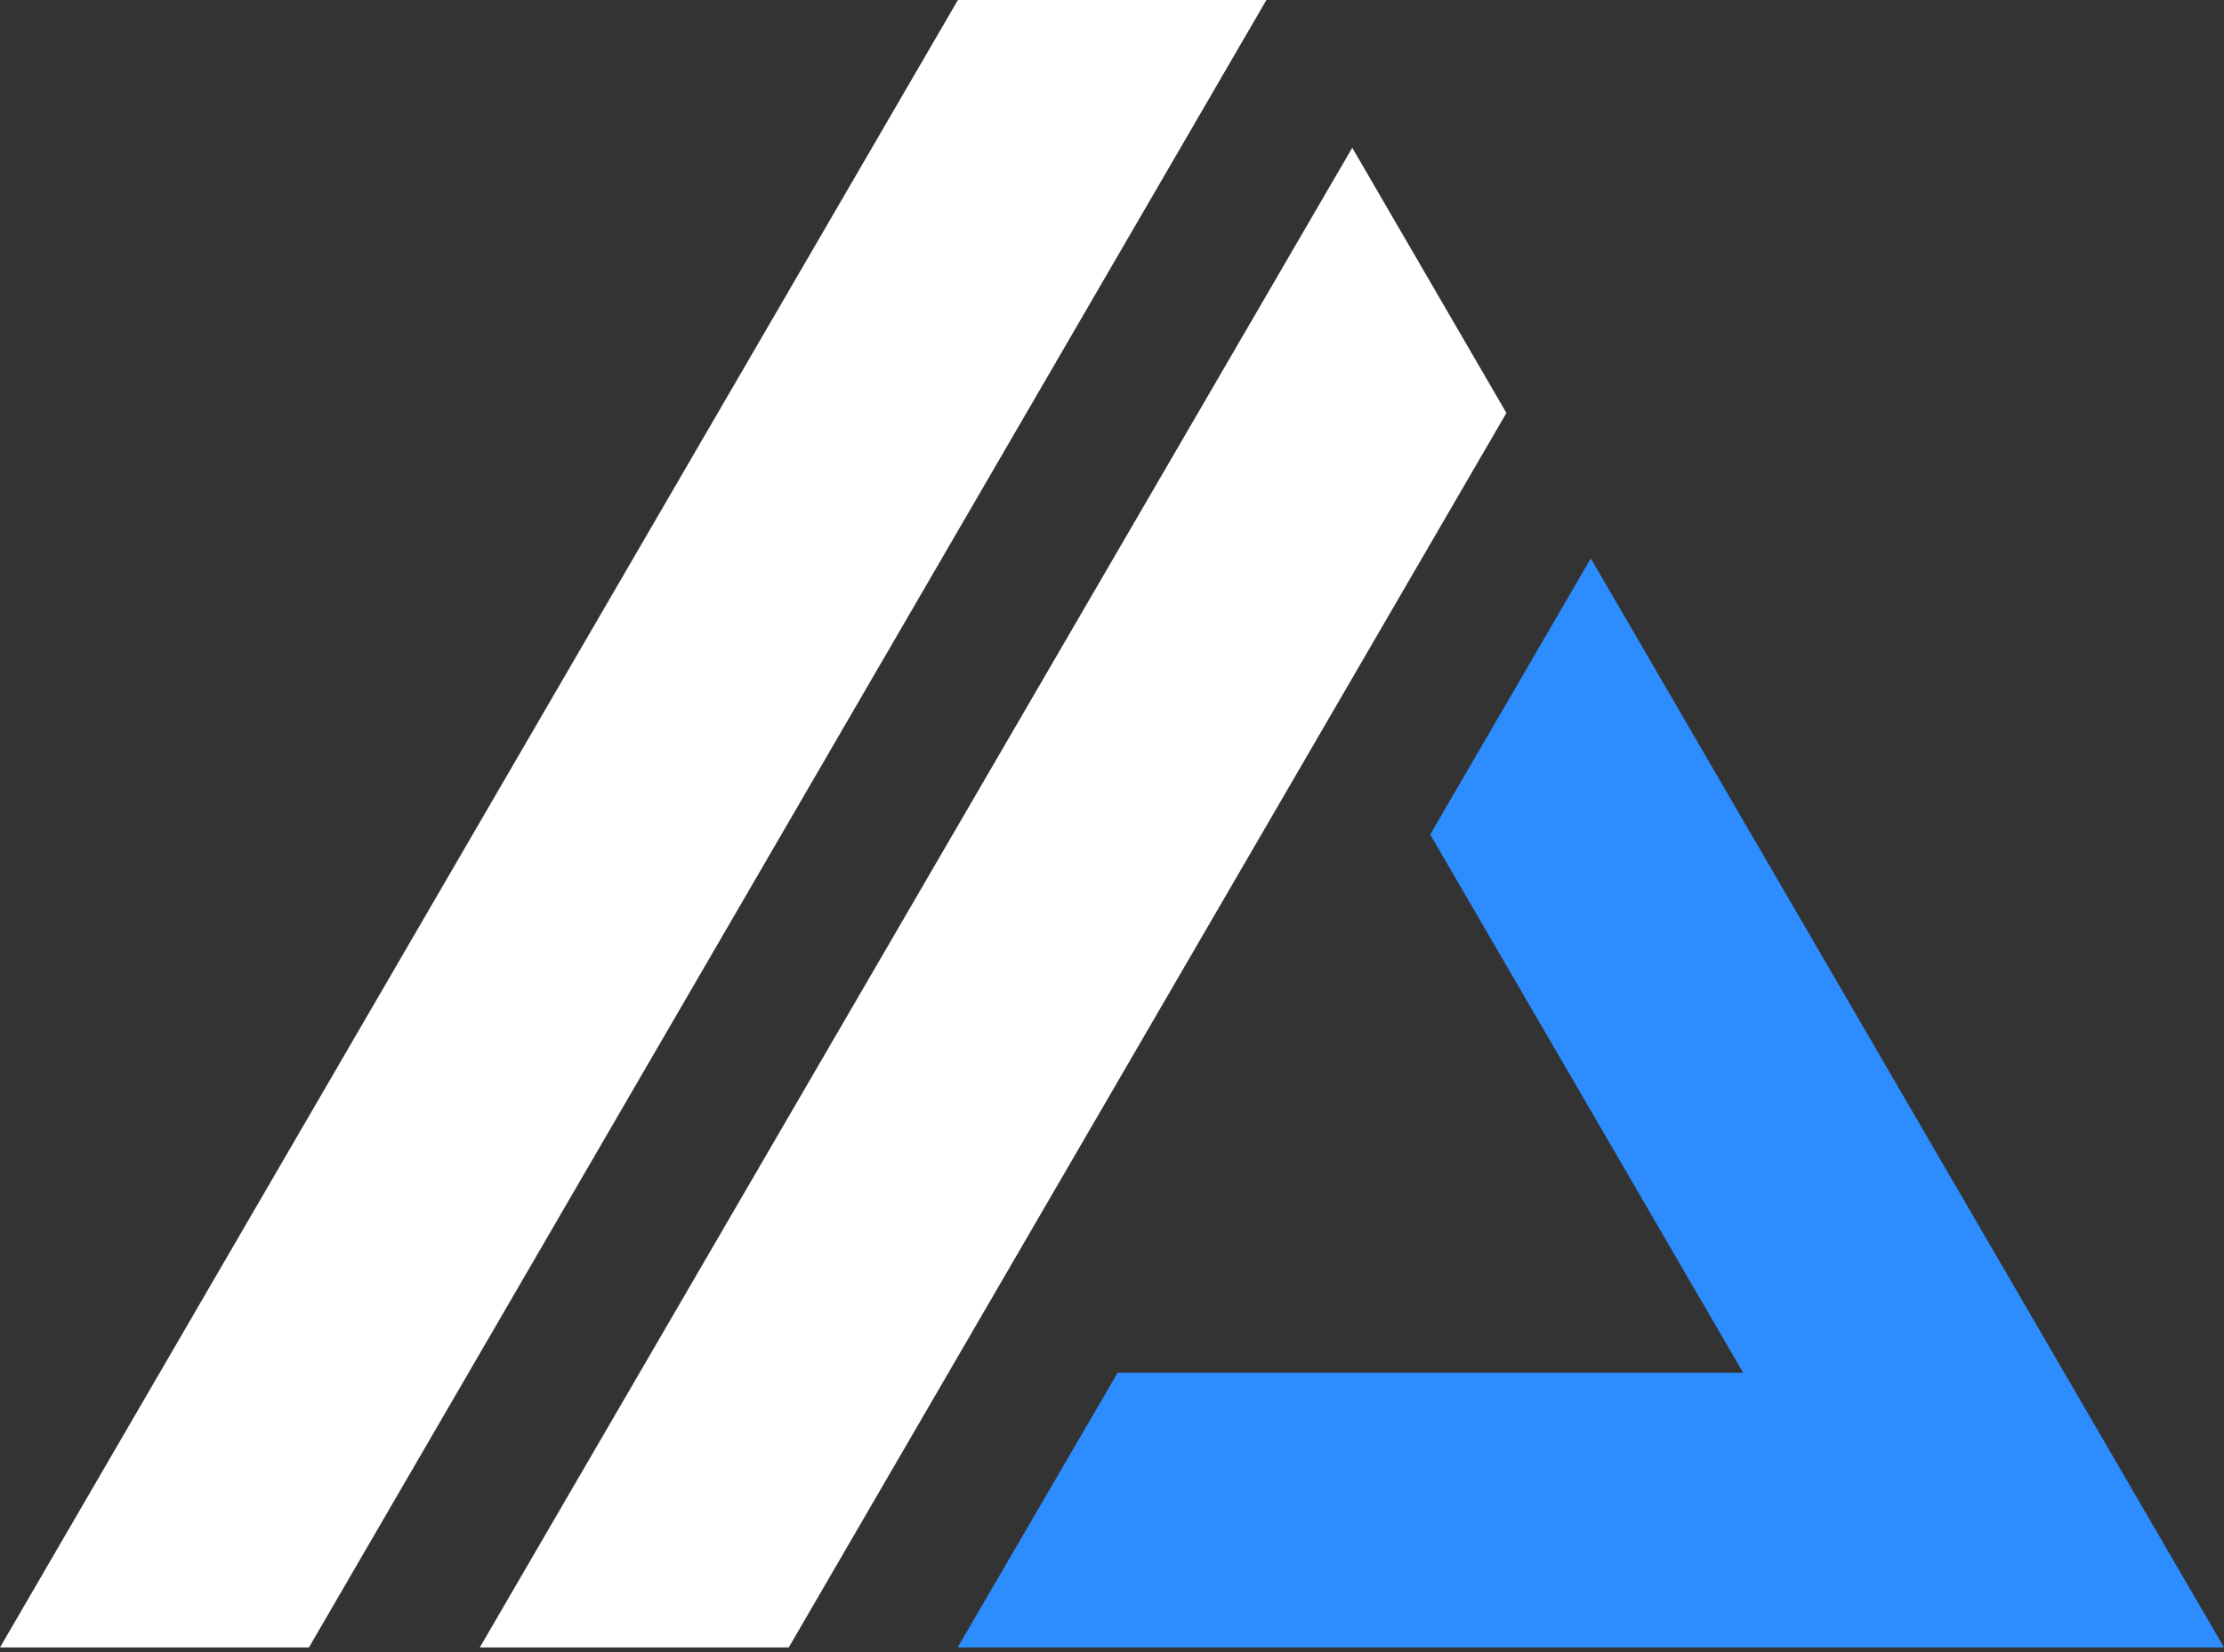 <svg xmlns="http://www.w3.org/2000/svg" width="35" height="26" viewBox="0 0 35 26" fill="none">
  <rect x="0" y="0" width="35" height="26" fill="#333333" stroke="none"/>
  <path d="M19.93 0H15.075L0 25.926H4.862L19.93 0Z" fill="white"/>
  <path d="M23.707 6.499L21.281 2.325L7.551 25.926H12.413L23.707 6.499Z" fill="white"/>
  <path d="M27.977 13.847L25.035 8.788L22.508 13.133L27.433 21.603H17.589L15.071 25.926H35L27.977 13.847Z" fill="#2D8DFF"/>
</svg>